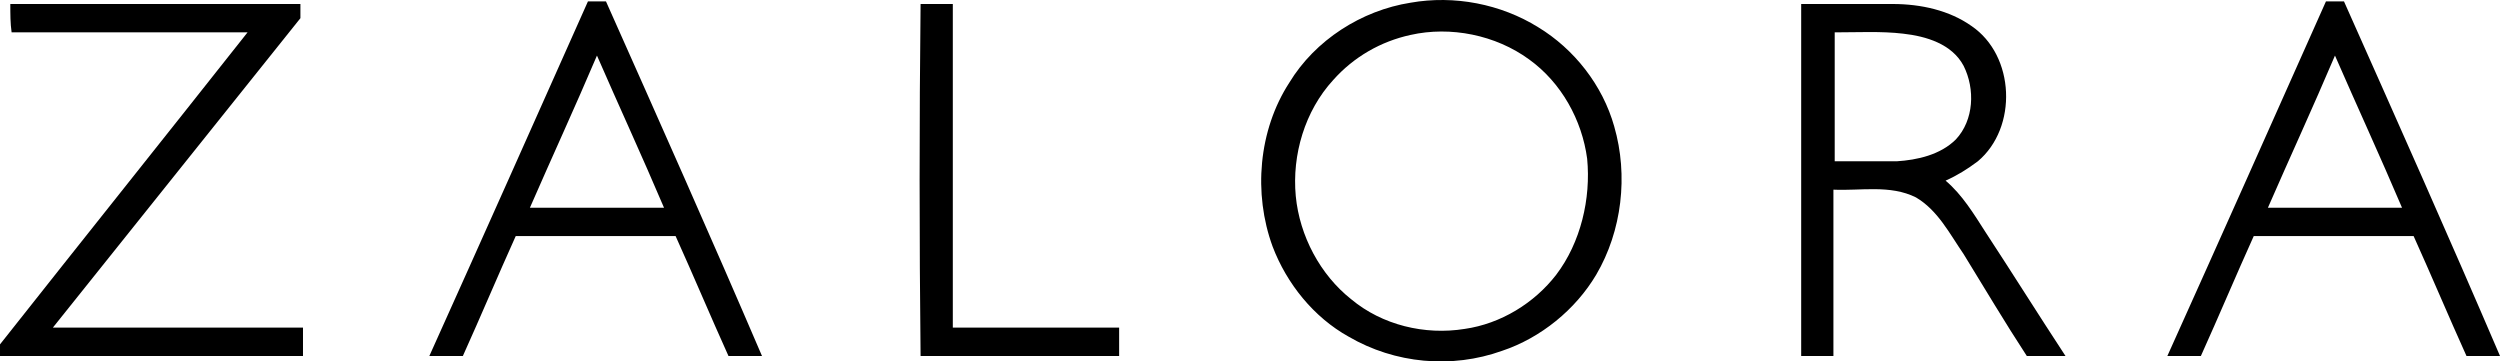 <?xml version="1.0" encoding="UTF-8" standalone="no"?>
<!-- Generator: Adobe Illustrator 21.1.0, SVG Export Plug-In . SVG Version: 6.00 Build 0)  -->

<svg
   xmlns:dc="http://purl.org/dc/elements/1.1/"
   xmlns:cc="http://creativecommons.org/ns#"
   xmlns:rdf="http://www.w3.org/1999/02/22-rdf-syntax-ns#"
   xmlns:svg="http://www.w3.org/2000/svg"
   xmlns="http://www.w3.org/2000/svg"
   xmlns:sodipodi="http://sodipodi.sourceforge.net/DTD/sodipodi-0.dtd"
   xmlns:inkscape="http://www.inkscape.org/namespaces/inkscape"
   version="1.1"
   id="Layer_1"
   x="0px"
   y="0px"
   viewBox="0 0 1000 144.574"
   enable-background="new 0 0 200 55.4"
   xml:space="preserve"
   inkscape:version="0.91 r13725"
   sodipodi:docname="Zalora.svg"
   width="1000"
   height="144.574"><defs
   id="defs4165">
	
	
	
	
	
	
</defs><sodipodi:namedview
   pagecolor="#ffffff"
   bordercolor="#666666"
   borderopacity="1"
   objecttolerance="10"
   gridtolerance="10"
   guidetolerance="10"
   inkscape:pageopacity="0"
   inkscape:pageshadow="2"
   inkscape:window-width="1366"
   inkscape:window-height="705"
   id="namedview4163"
   showgrid="false"
   inkscape:zoom="0.73"
   inkscape:cx="138.20109"
   inkscape:cy="1.2710894"
   inkscape:window-x="-8"
   inkscape:window-y="-8"
   inkscape:window-maximized="1"
   inkscape:current-layer="Layer_1" />
<title
   id="title4147">Logos</title>
<path
   inkscape:connector-curvature="0"
   id="path4151"
   d="m 4.126,1.6 c 38.68,0 77.359,0 116.039,0 0,2.063 0,3.61 0,5.673 C 87.158,48.531 54.152,89.79 21.145,131.048 c 33.522,0 66.529,0 100.052,0 0,3.61 0,7.736 0,11.346 -40.227,0 -80.97,0 -121.196,0 0,-1.547 0,-3.094 0,-4.642 33.007,-41.774 66.013,-83.032 99.02,-124.807 -31.46,0 -62.919,0 -94.379,0 C 4.126,9.336 4.126,5.726 4.126,1.6 l 0,0 z"
   style="fill:#000000" /><path
   inkscape:connector-curvature="0"
   id="path4153"
   d="m 368.231,1.6 c 4.126,0 8.767,0 12.893,0 0,43.321 0,86.127 0,129.448 22.176,0 44.353,0 66.529,0 0,3.61 0,7.736 0,11.346 -26.302,0 -52.604,0 -79.422,0 -0.516,-46.931 -0.516,-93.863 0,-140.794 l 0,0 z"
   style="fill:#000000" /><path
   inkscape:connector-curvature="0"
   id="path4155"
   d="M 645.694,50.594 C 641.052,34.091 629.706,19.651 615.266,10.883 600.309,1.6 581.743,-2.01 564.208,1.084 c -19.598,3.094 -38.164,14.956 -48.479,31.975 -12.378,19.082 -14.44,44.353 -6.704,65.498 5.673,14.956 16.503,28.365 30.428,36.101 18.566,10.83 41.258,12.893 61.372,5.673 15.472,-5.157 29.397,-16.503 37.648,-30.428 10.315,-17.535 12.893,-39.711 7.22,-59.309 z m -23.208,59.309 c -8.767,11.346 -22.176,19.598 -36.617,21.661 -15.988,2.579 -33.007,-1.547 -45.384,-11.862 -12.378,-9.799 -20.629,-25.271 -22.176,-41.258 -1.547,-16.503 3.61,-34.038 14.956,-46.416 8.252,-9.283 19.082,-15.472 30.944,-18.051 15.988,-3.61 34.038,0 47.447,9.799 12.893,9.283 21.145,24.239 23.208,39.711 1.547,15.988 -2.579,33.522 -12.378,46.416 z"
   style="fill:#000000" /><path
   inkscape:connector-curvature="0"
   id="path4157"
   d="m 794.224,92.884 c -4.642,-7.22 -9.283,-14.956 -15.988,-20.629 4.642,-2.063 8.767,-4.642 12.893,-7.736 15.988,-13.409 14.956,-42.29 -2.579,-54.152 -8.767,-6.189 -20.113,-8.767 -31.46,-8.767 -12.378,0 -24.239,0 -36.617,0 0,46.931 0,93.863 0,140.794 l 12.893,0 c 0,-22.176 0,-44.353 0,-66.529 10.83,0.516 22.692,-2.063 33.007,3.094 8.767,5.157 13.409,14.44 19.082,22.692 8.252,13.409 16.503,27.334 25.271,40.743 5.157,0 10.315,0 15.472,0 -10.83,-16.503 -21.145,-33.007 -31.975,-49.51 z M 758.638,64.519 c -8.252,0 -16.503,0 -24.755,0 0,-17.019 0,-34.554 0,-51.573 9.283,0 18.566,-0.516 27.334,0.516 9.283,1.031 19.598,4.126 24.239,12.893 4.642,9.283 4.126,21.661 -3.094,29.397 -6.189,6.189 -15.472,8.252 -23.724,8.767 z"
   style="fill:#000000" /><path
   inkscape:connector-curvature="0"
   id="path4159"
   d="m 242.393,0.569 c -2.579,0 -4.642,0 -7.22,0 C 214.028,48.016 192.883,95.463 171.738,142.394 c 4.642,0 9.283,0 13.409,0 7.22,-15.988 13.925,-31.975 21.145,-47.963 21.145,0 42.806,0 63.95,0 7.22,15.988 13.925,31.975 21.145,47.963 4.642,0 9.283,0 13.409,0 C 284.683,95.463 263.538,48.016 242.393,0.569 Z M 211.965,83.085 c 8.767,-20.113 18.051,-40.227 26.818,-60.856 8.767,20.113 18.051,40.227 26.818,60.856 l -53.636,0 z"
   style="fill:#000000" /><path
   inkscape:connector-curvature="0"
   id="path4161"
   d="m 937.597,0.569 c -2.579,0 -4.642,0 -7.22,0 C 909.232,48.016 888.087,95.463 866.942,142.394 c 4.642,0 9.283,0 13.409,0 7.22,-15.988 13.925,-31.975 21.145,-47.963 l 63.95,0 c 7.22,15.988 13.925,31.975 21.145,47.963 4.642,0 9.283,0 13.409,0 C 979.887,95.463 958.742,48.016 937.597,0.569 Z M 907.169,83.085 c 8.767,-20.113 18.051,-40.227 26.818,-60.856 8.767,20.113 18.051,40.227 26.818,60.856 l -53.636,0 z"
   style="fill:#000000" />
</svg>
